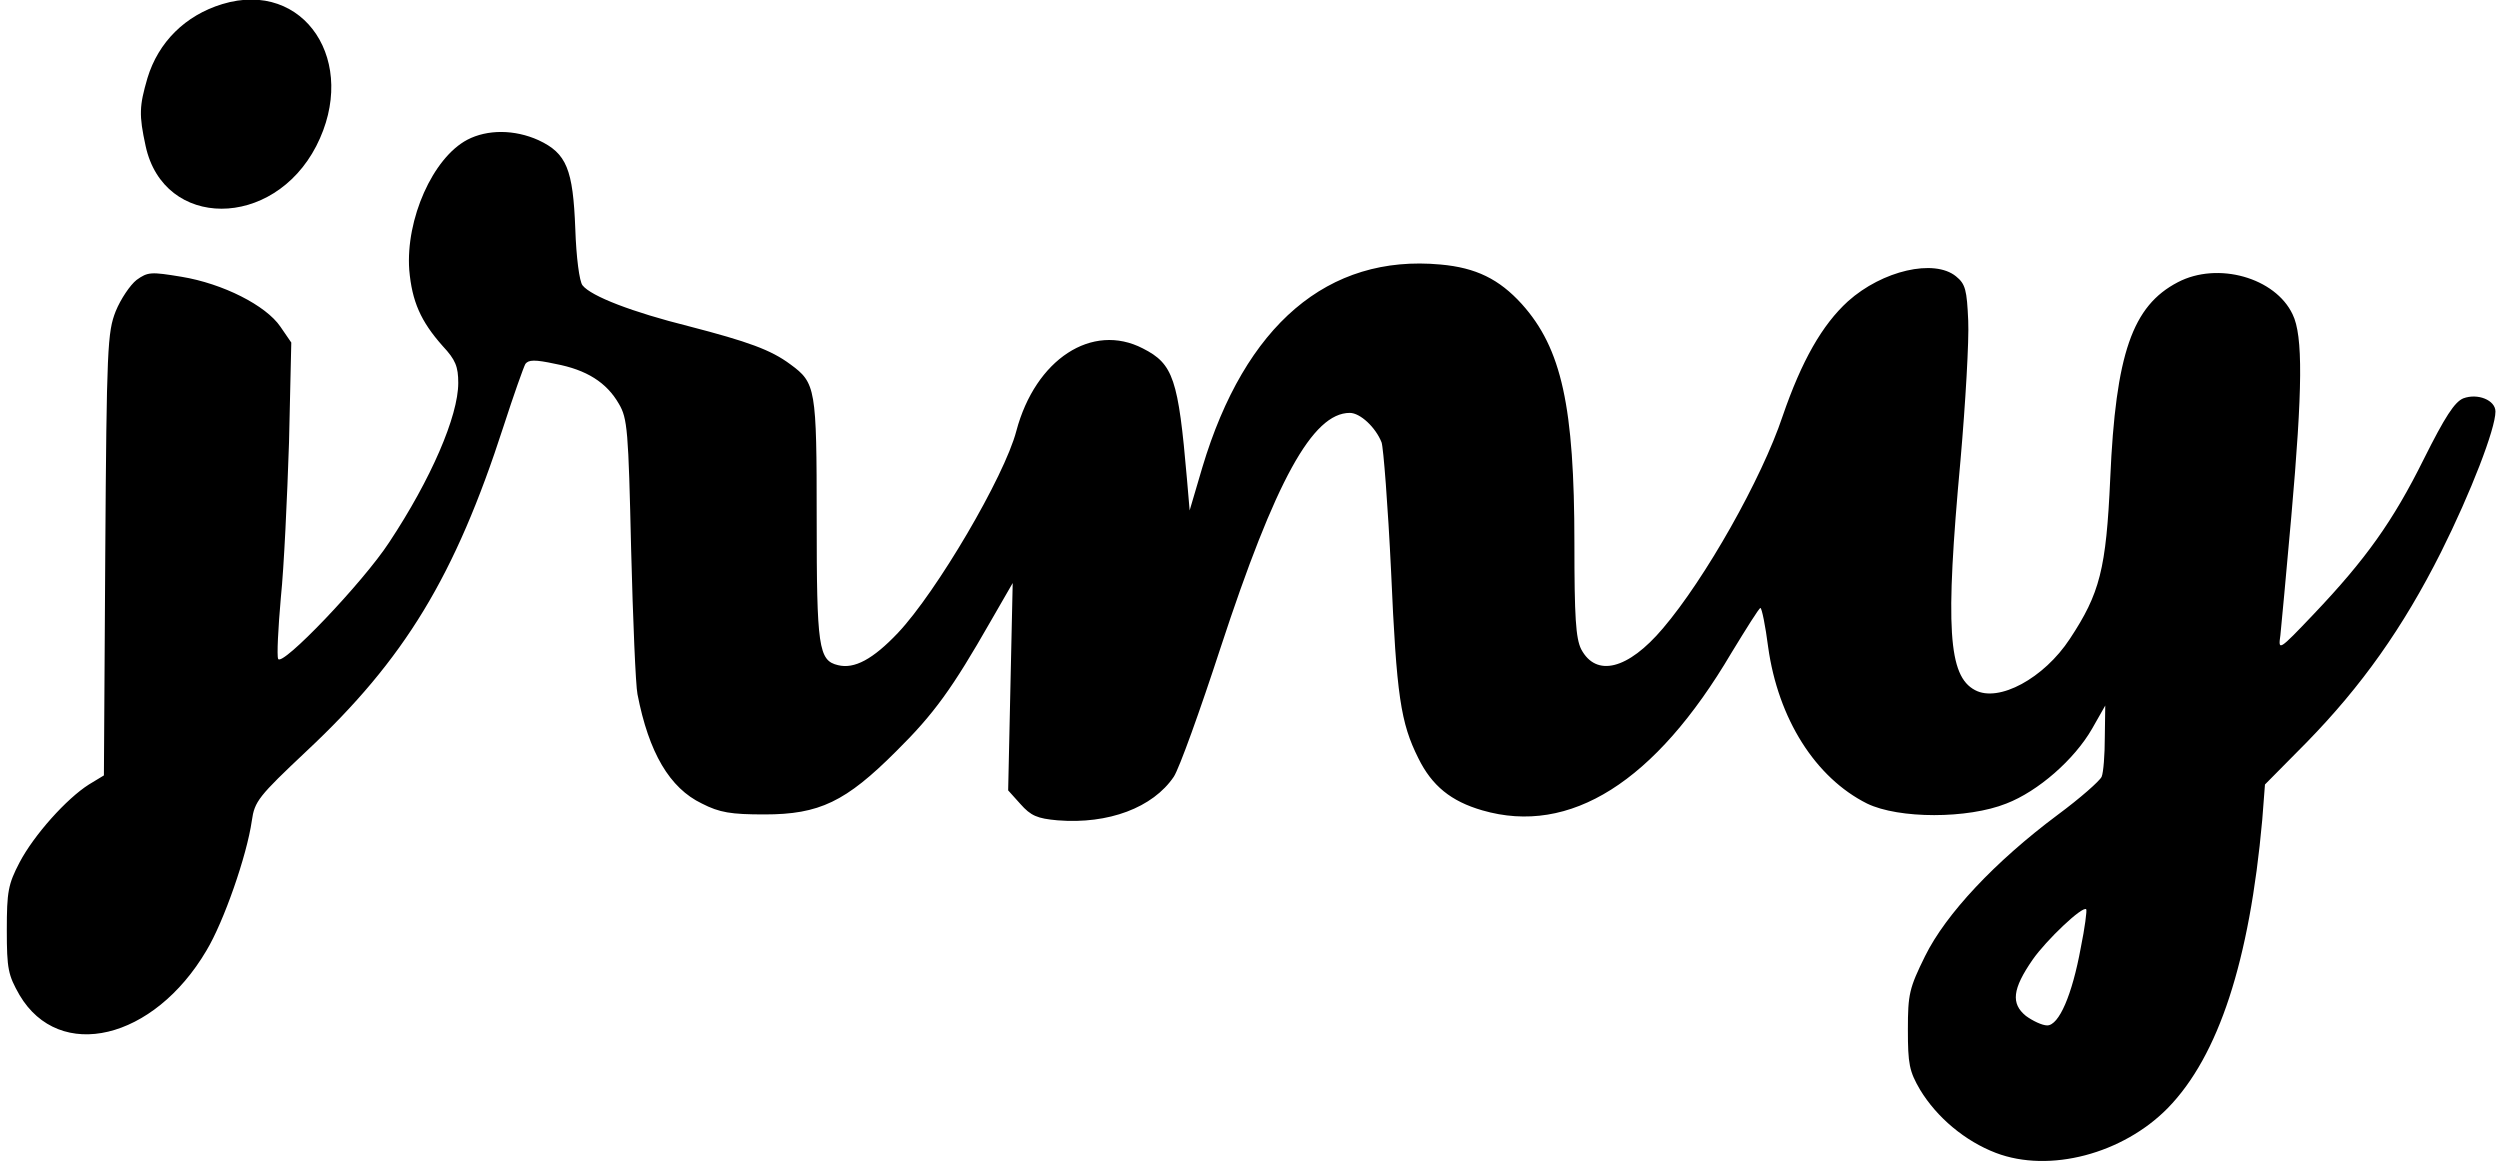 <?xml version="1.0" encoding="UTF-8" standalone="no"?>
<svg xmlns="http://www.w3.org/2000/svg" version="1.0" width="551pt" height="256pt" viewBox="0 0 551 256" preserveAspectRatio="xMidYMid meet">
  <g transform="translate(0,256) scale(0.1,-0.1)" fill="#000000" stroke="none">
    <path d="M490 2551 c-82 -25 -141 -84 -165 -163 -18 -62 -19 -81 -4 -150 40 -184 281 -184 376 0 95 185 -26 368 -207 313z"></path>
    <path d="M1030 2252 c-76 -40 -136 -175 -128 -287 6 -69 25 -113 74 -168 28 -30 34 -45 34 -81 0 -73 -60 -212 -152 -351 -58 -89 -238 -277 -245 -257 -3 7 0 67 6 135 7 67 14 221 18 342 l5 220 -24 35 c-32 47 -127 95 -218 110 -67 11 -74 11 -99 -7 -14 -11 -35 -42 -46 -69 -18 -46 -20 -78 -23 -536 l-3 -487 -33 -20 c-49 -31 -121 -111 -153 -172 -25 -48 -28 -64 -28 -149 0 -86 3 -99 28 -143 88 -149 296 -99 412 98 38 63 89 209 100 286 6 43 15 54 120 153 217 203 328 386 435 717 22 68 44 130 48 137 7 9 20 10 66 0 69 -13 113 -41 140 -88 19 -32 21 -58 27 -320 4 -157 10 -301 14 -320 25 -129 71 -207 142 -241 39 -20 64 -24 138 -24 121 0 179 28 290 139 84 83 124 139 208 286 l49 85 -5 -228 -5 -229 27 -30 c23 -26 37 -32 82 -36 112 -9 210 28 256 96 12 18 58 146 103 284 121 369 203 518 285 518 23 0 57 -32 70 -65 4 -11 14 -139 21 -285 12 -274 21 -333 60 -411 30 -61 72 -95 141 -115 193 -56 381 62 549 347 33 54 61 99 64 99 3 0 11 -39 17 -86 22 -158 104 -288 218 -345 70 -34 222 -34 307 0 70 27 150 97 189 165 l29 51 -1 -70 c0 -38 -3 -78 -7 -87 -4 -9 -47 -47 -97 -84 -138 -103 -246 -218 -292 -311 -35 -71 -38 -84 -38 -162 0 -76 3 -92 27 -133 37 -61 99 -113 167 -139 118 -45 280 -2 379 99 112 115 180 324 208 635 l6 78 92 93 c121 124 212 252 296 419 66 132 120 272 120 310 0 25 -39 41 -71 29 -19 -8 -40 -40 -87 -134 -68 -137 -128 -221 -243 -342 -77 -81 -78 -81 -73 -46 2 19 13 137 24 261 25 283 26 399 3 446 -38 81 -165 117 -253 71 -100 -52 -137 -157 -149 -432 -9 -201 -23 -254 -89 -354 -57 -87 -157 -141 -209 -113 -59 31 -66 137 -32 507 11 126 19 264 17 307 -3 68 -6 81 -27 98 -48 39 -162 13 -238 -55 -57 -52 -102 -131 -144 -253 -46 -138 -171 -359 -264 -468 -77 -91 -147 -108 -180 -46 -12 24 -15 71 -15 233 0 302 -28 430 -116 528 -50 55 -101 80 -179 87 -248 23 -431 -133 -525 -447 l-28 -95 -6 70 c-19 220 -30 253 -97 287 -112 58 -237 -24 -279 -182 -26 -100 -176 -355 -261 -445 -55 -58 -96 -80 -132 -71 -43 10 -47 40 -47 322 0 289 -2 300 -58 341 -43 32 -93 50 -224 84 -124 31 -215 66 -234 90 -7 8 -14 63 -16 124 -5 132 -19 167 -81 196 -53 24 -113 24 -157 1z m3556 -1781 c-19 -104 -48 -171 -74 -171 -11 0 -32 10 -47 21 -33 27 -30 59 15 124 30 43 110 119 118 111 2 -2 -3 -41 -12 -85z"></path>
  </g>
</svg>
